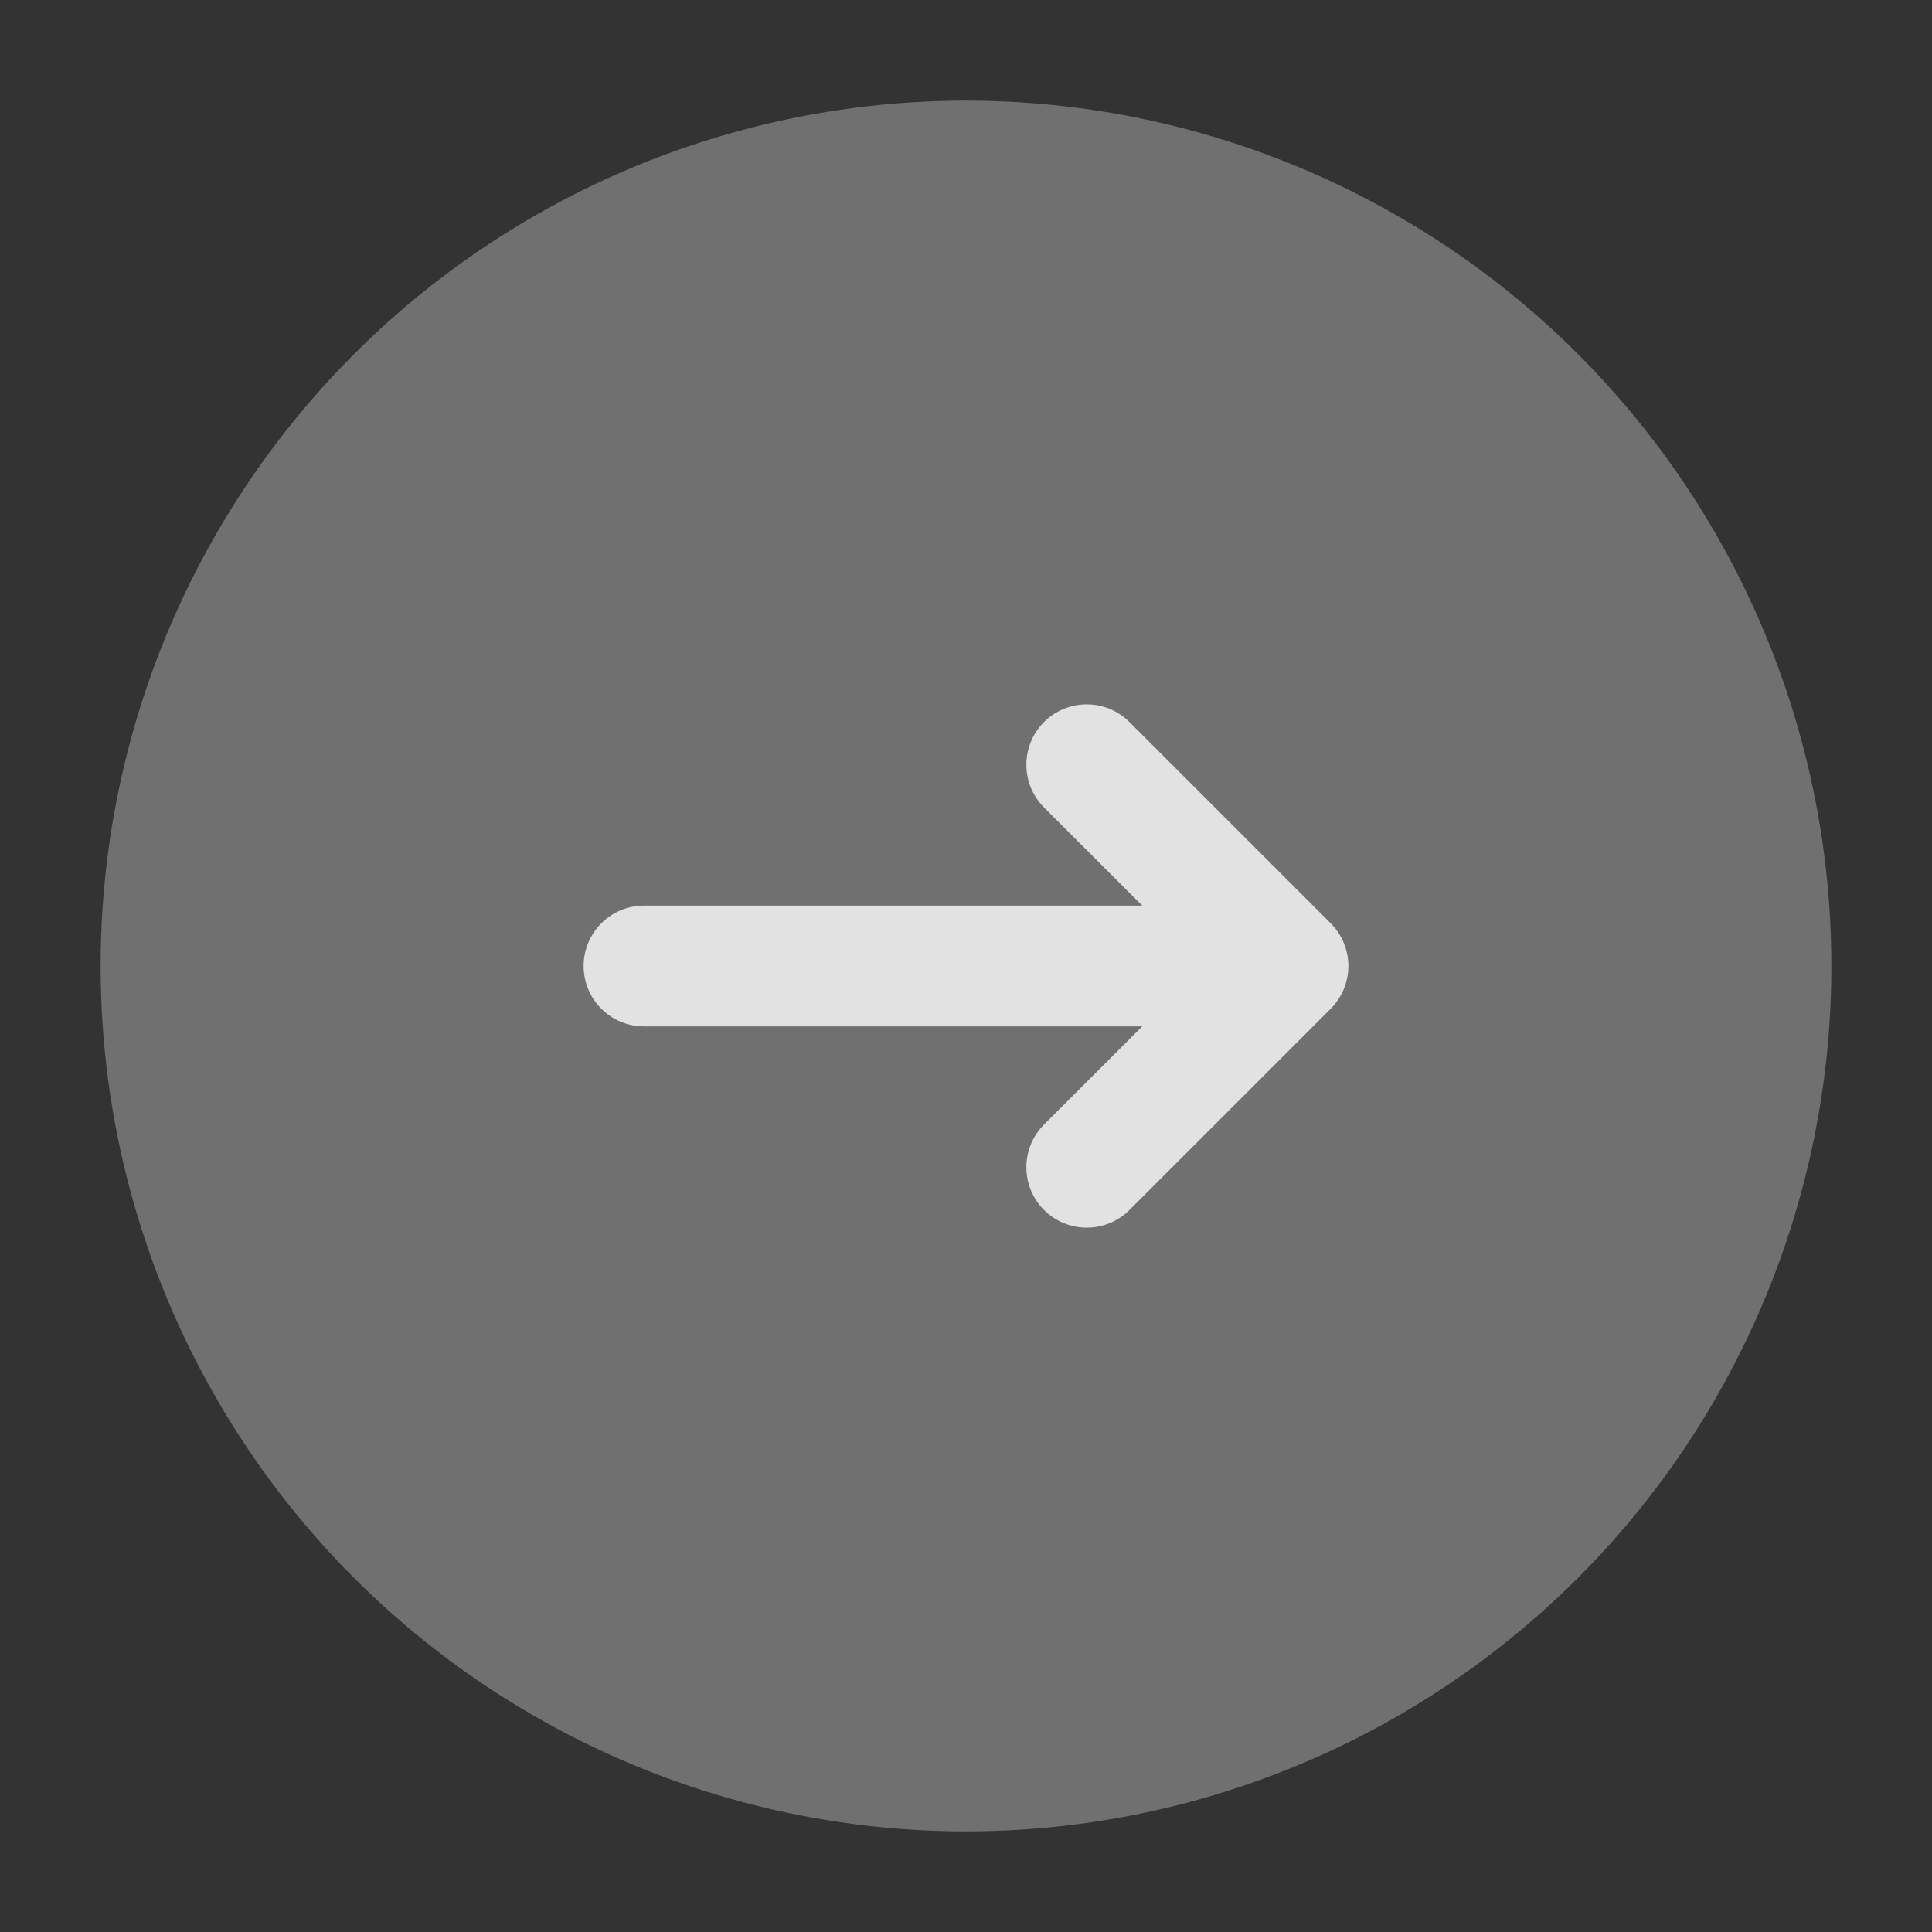 <svg width="36" height="36" viewBox="0 0 36 36" fill="none" xmlns="http://www.w3.org/2000/svg">
<rect x="0" y="0" width="36" height="36" fill="#333333" stroke="none"/>
<g id="circle-arrow">
<circle id="Ellipse 8" cx="18" cy="18" r="16.125" fill="white" fill-opacity="0.3"/>
<path id="Vector" fill-rule="evenodd" clip-rule="evenodd" d="M21.046 13.455C20.606 13.015 19.894 13.015 19.454 13.454C19.015 13.894 19.015 14.606 19.454 15.046L21.284 16.875H12C11.379 16.875 10.875 17.379 10.875 18C10.875 18.621 11.379 19.125 12 19.125H21.284L19.454 20.954C19.015 21.394 19.015 22.106 19.454 22.546C19.894 22.985 20.606 22.985 21.046 22.546L24.796 18.796C25.006 18.585 25.125 18.299 25.125 18.001C25.125 17.702 25.006 17.416 24.796 17.205L21.046 13.455Z" fill="white" fill-opacity="0.8"/>
</g>
</svg>
